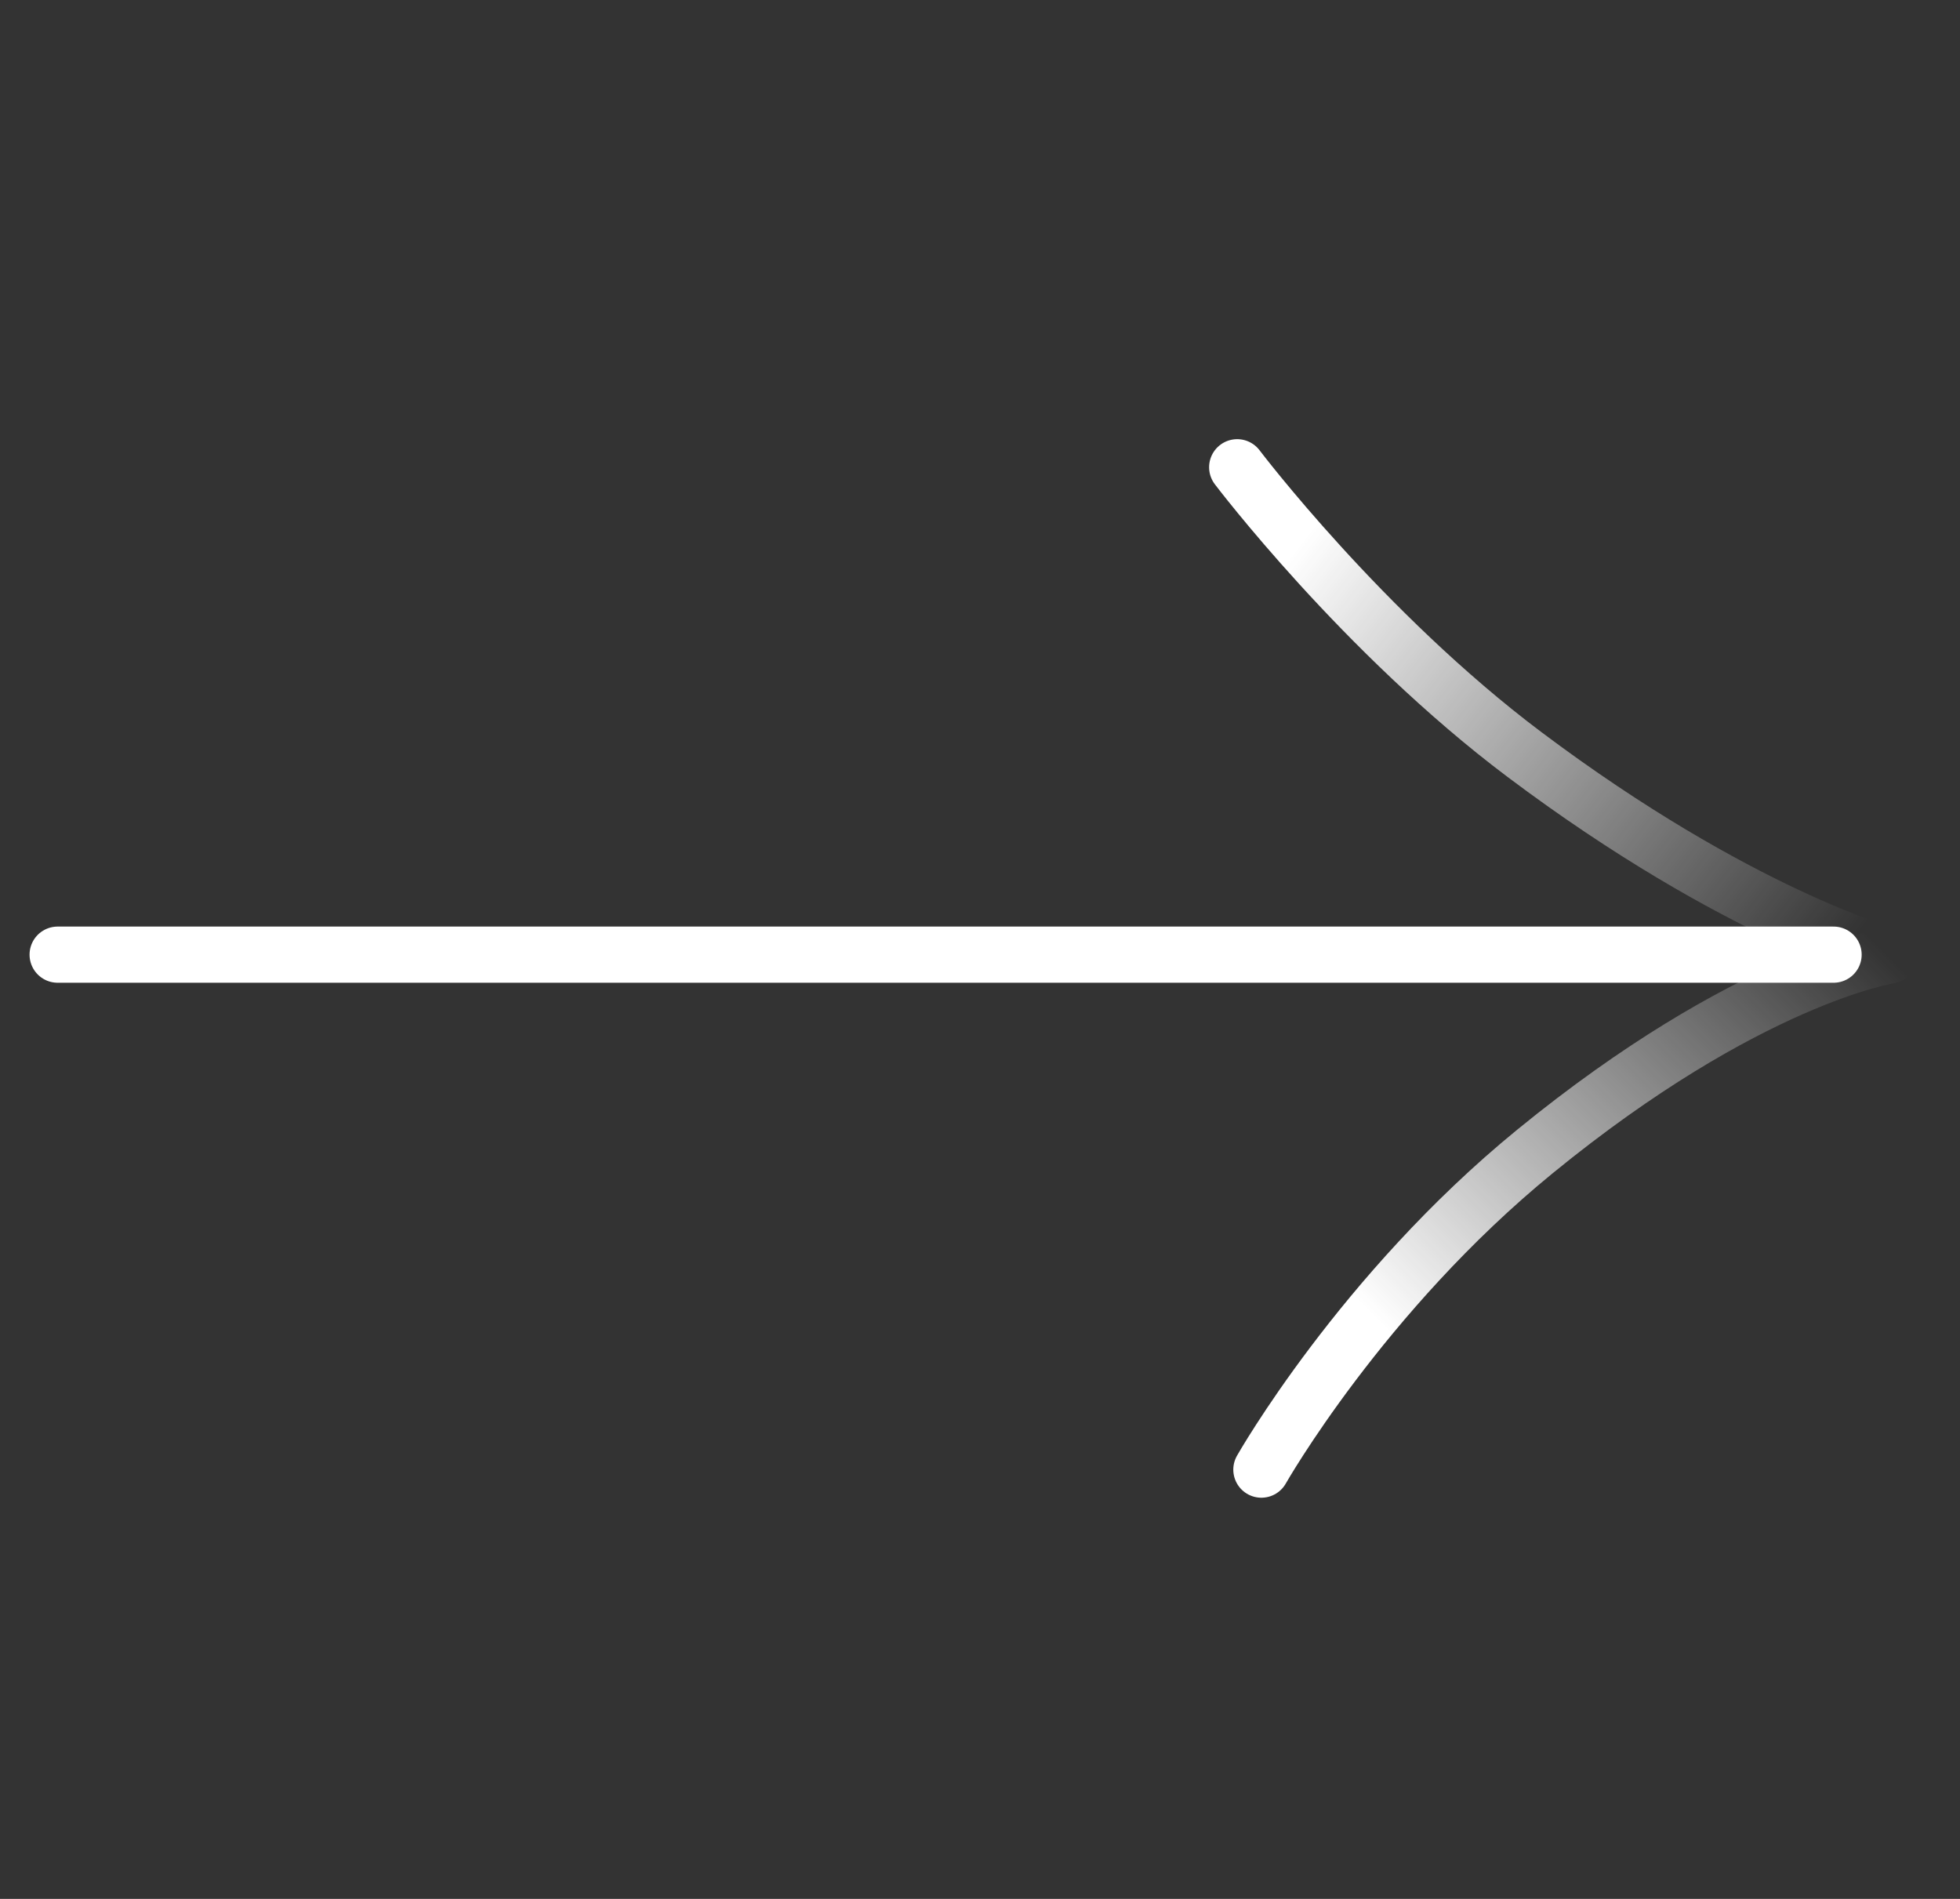 <?xml version="1.0" encoding="UTF-8"?> <svg xmlns="http://www.w3.org/2000/svg" width="32" height="31" viewBox="0 0 32 31" fill="none"><rect x="0" y="0" width="32" height="31" fill="#333333" stroke="none"/><line x1="0.941" y1="15.585" x2="29.936" y2="15.585" stroke="white" stroke-width="0.917" stroke-linecap="round"></line><path d="M30.835 15.603C30.835 15.603 28.532 15.961 25.059 18.799C22.229 21.11 20.594 23.992 20.594 23.992" stroke="url(#paint0_linear_125_931)" stroke-width="0.917" stroke-linecap="round"></path><path d="M20.199 7.628C20.199 7.628 22.245 10.331 24.887 12.316C28.373 14.935 30.836 15.603 30.836 15.603" stroke="url(#paint1_linear_125_931)" stroke-width="0.917" stroke-linecap="round"></path><defs><linearGradient id="paint0_linear_125_931" x1="30.159" y1="14.927" x2="20.844" y2="24.242" gradientUnits="userSpaceOnUse"><stop stop-color="white" stop-opacity="0"></stop><stop offset="0.767" stop-color="white"></stop></linearGradient><linearGradient id="paint1_linear_125_931" x1="21.393" y1="8.669" x2="30.156" y2="15.472" gradientUnits="userSpaceOnUse"><stop stop-color="white"></stop><stop offset="1" stop-color="white" stop-opacity="0"></stop></linearGradient></defs></svg> 